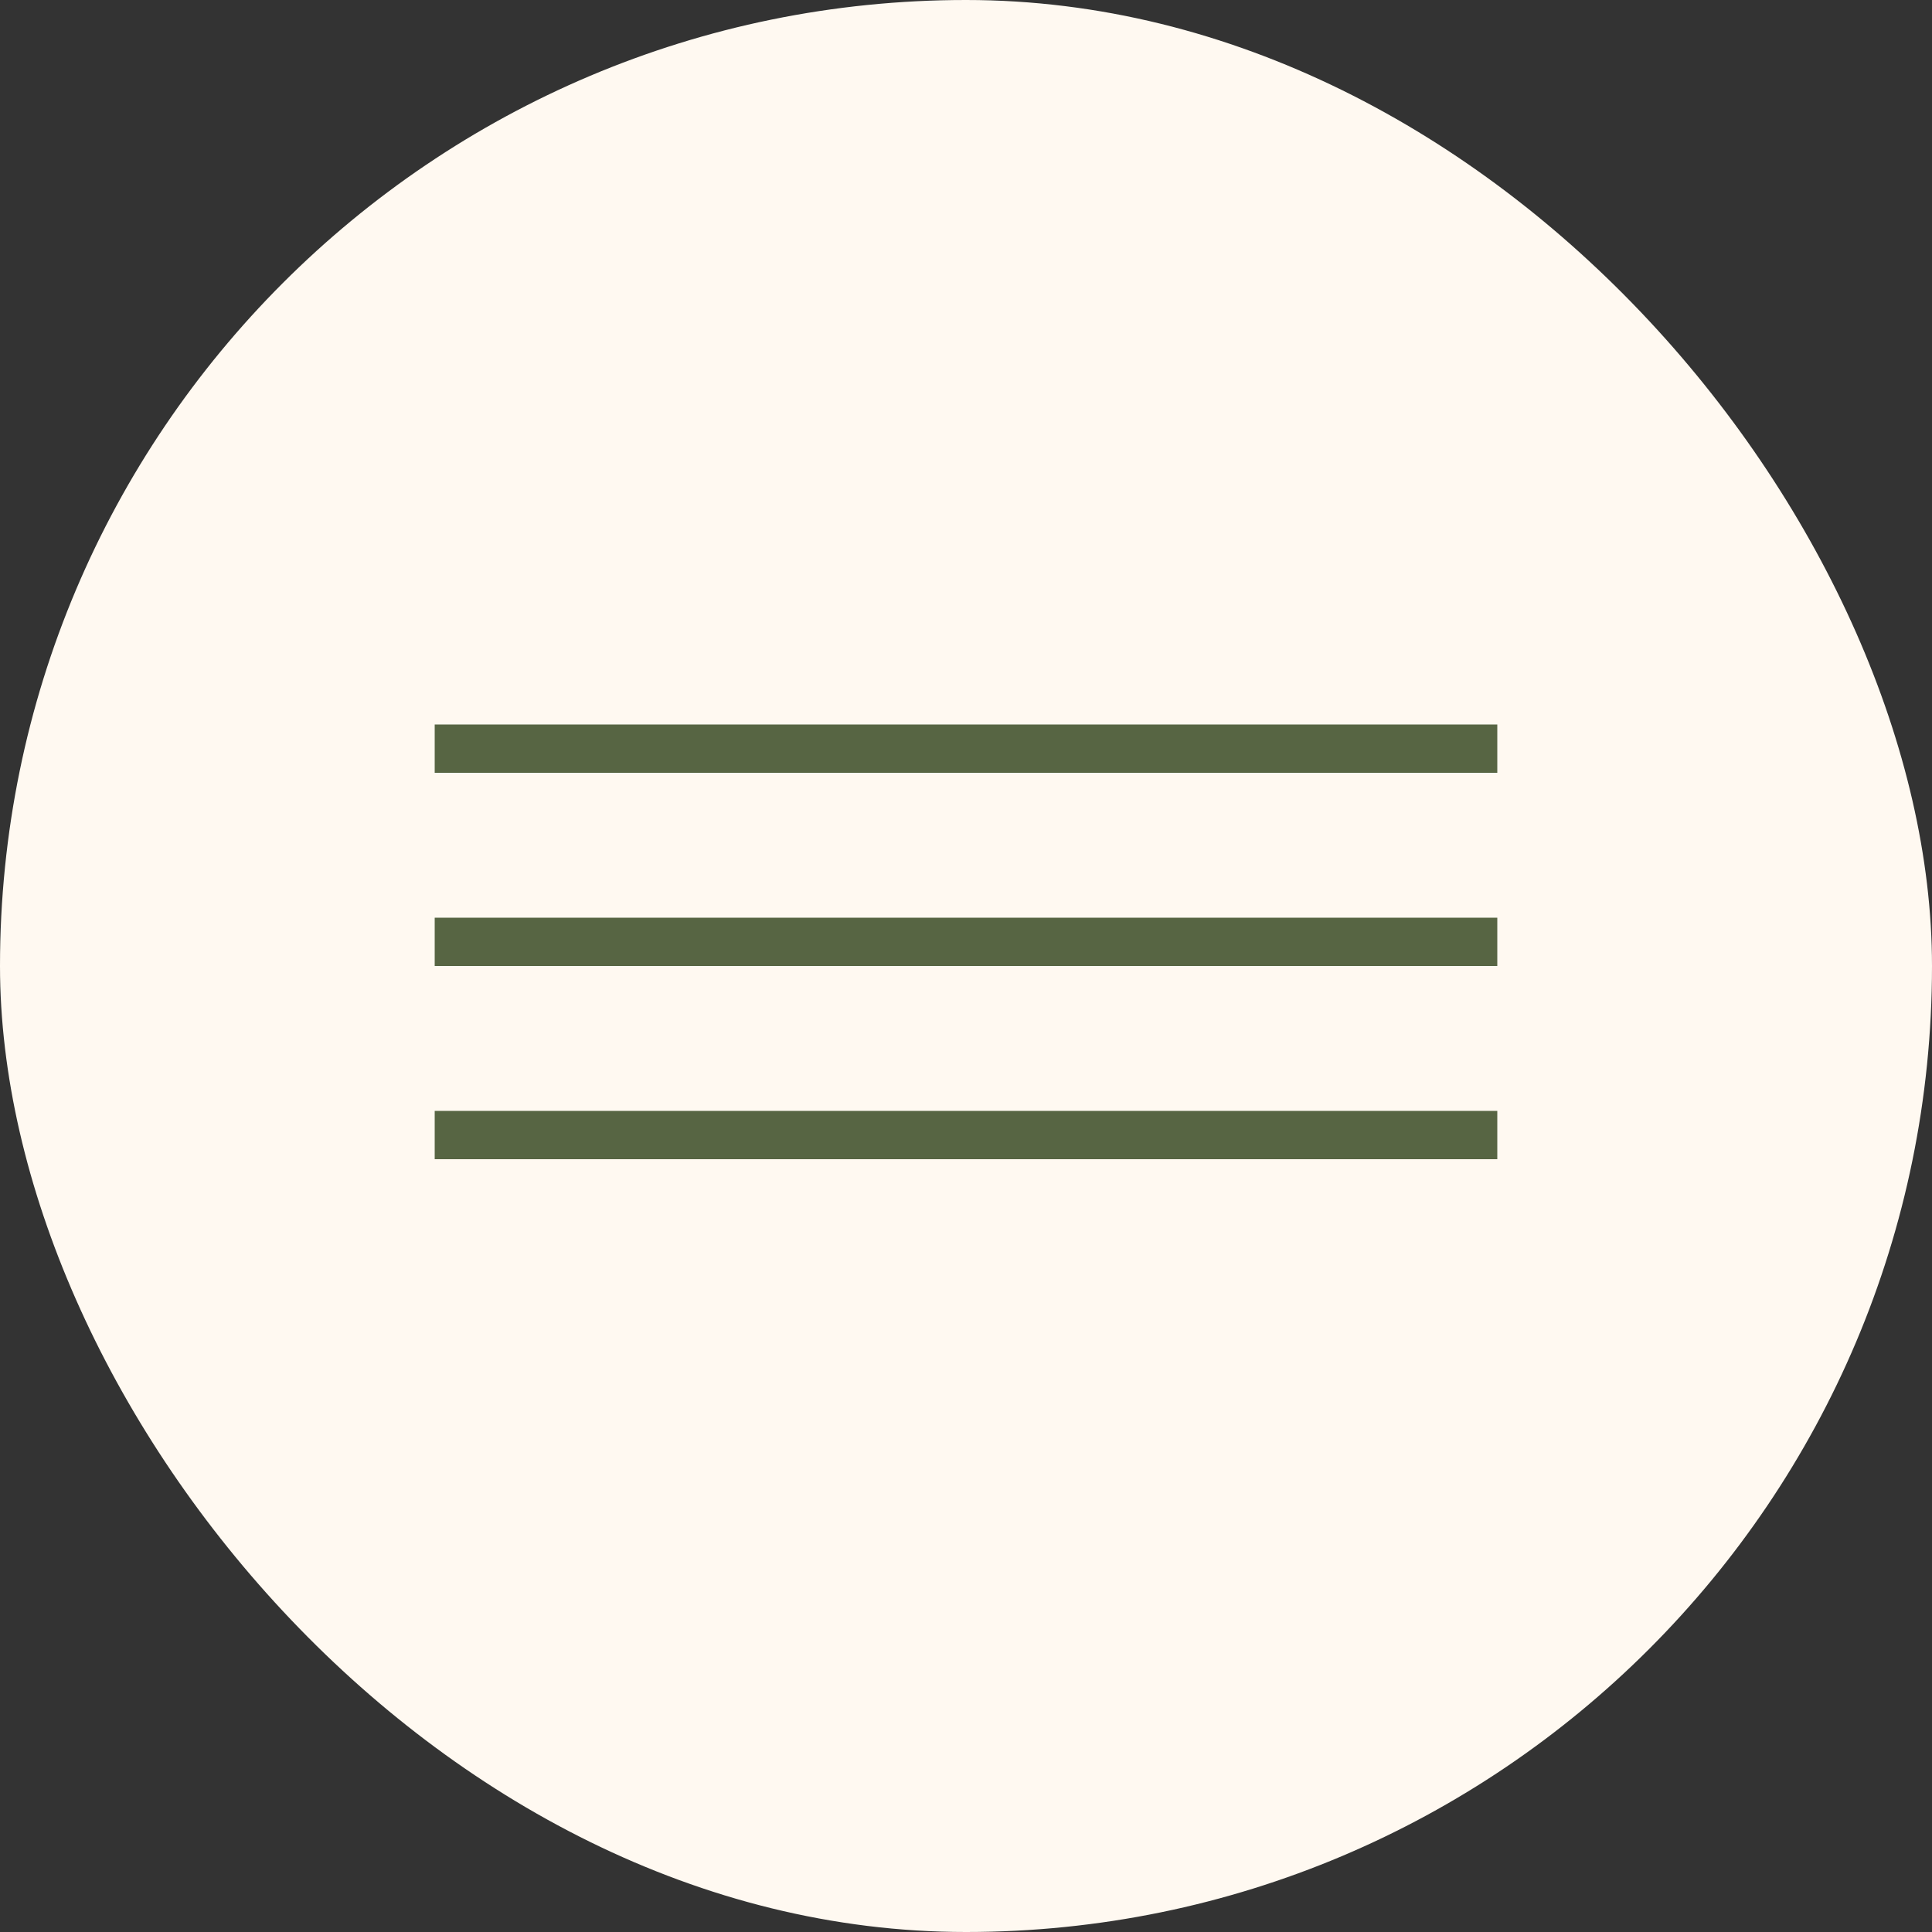 <?xml version="1.0" encoding="UTF-8"?> <svg xmlns="http://www.w3.org/2000/svg" width="40" height="40" viewBox="0 0 40 40" fill="none"><rect x="0" y="0" width="40" height="40" fill="#333333" stroke="none"/><rect width="40" height="40" rx="20" fill="#FFF9F1"></rect><line x1="9" y1="15.5" x2="31" y2="15.5" stroke="#576543"></line><line x1="9" y1="19.5" x2="31" y2="19.5" stroke="#576543"></line><line x1="9" y1="23.5" x2="31" y2="23.5" stroke="#576543"></line></svg> 